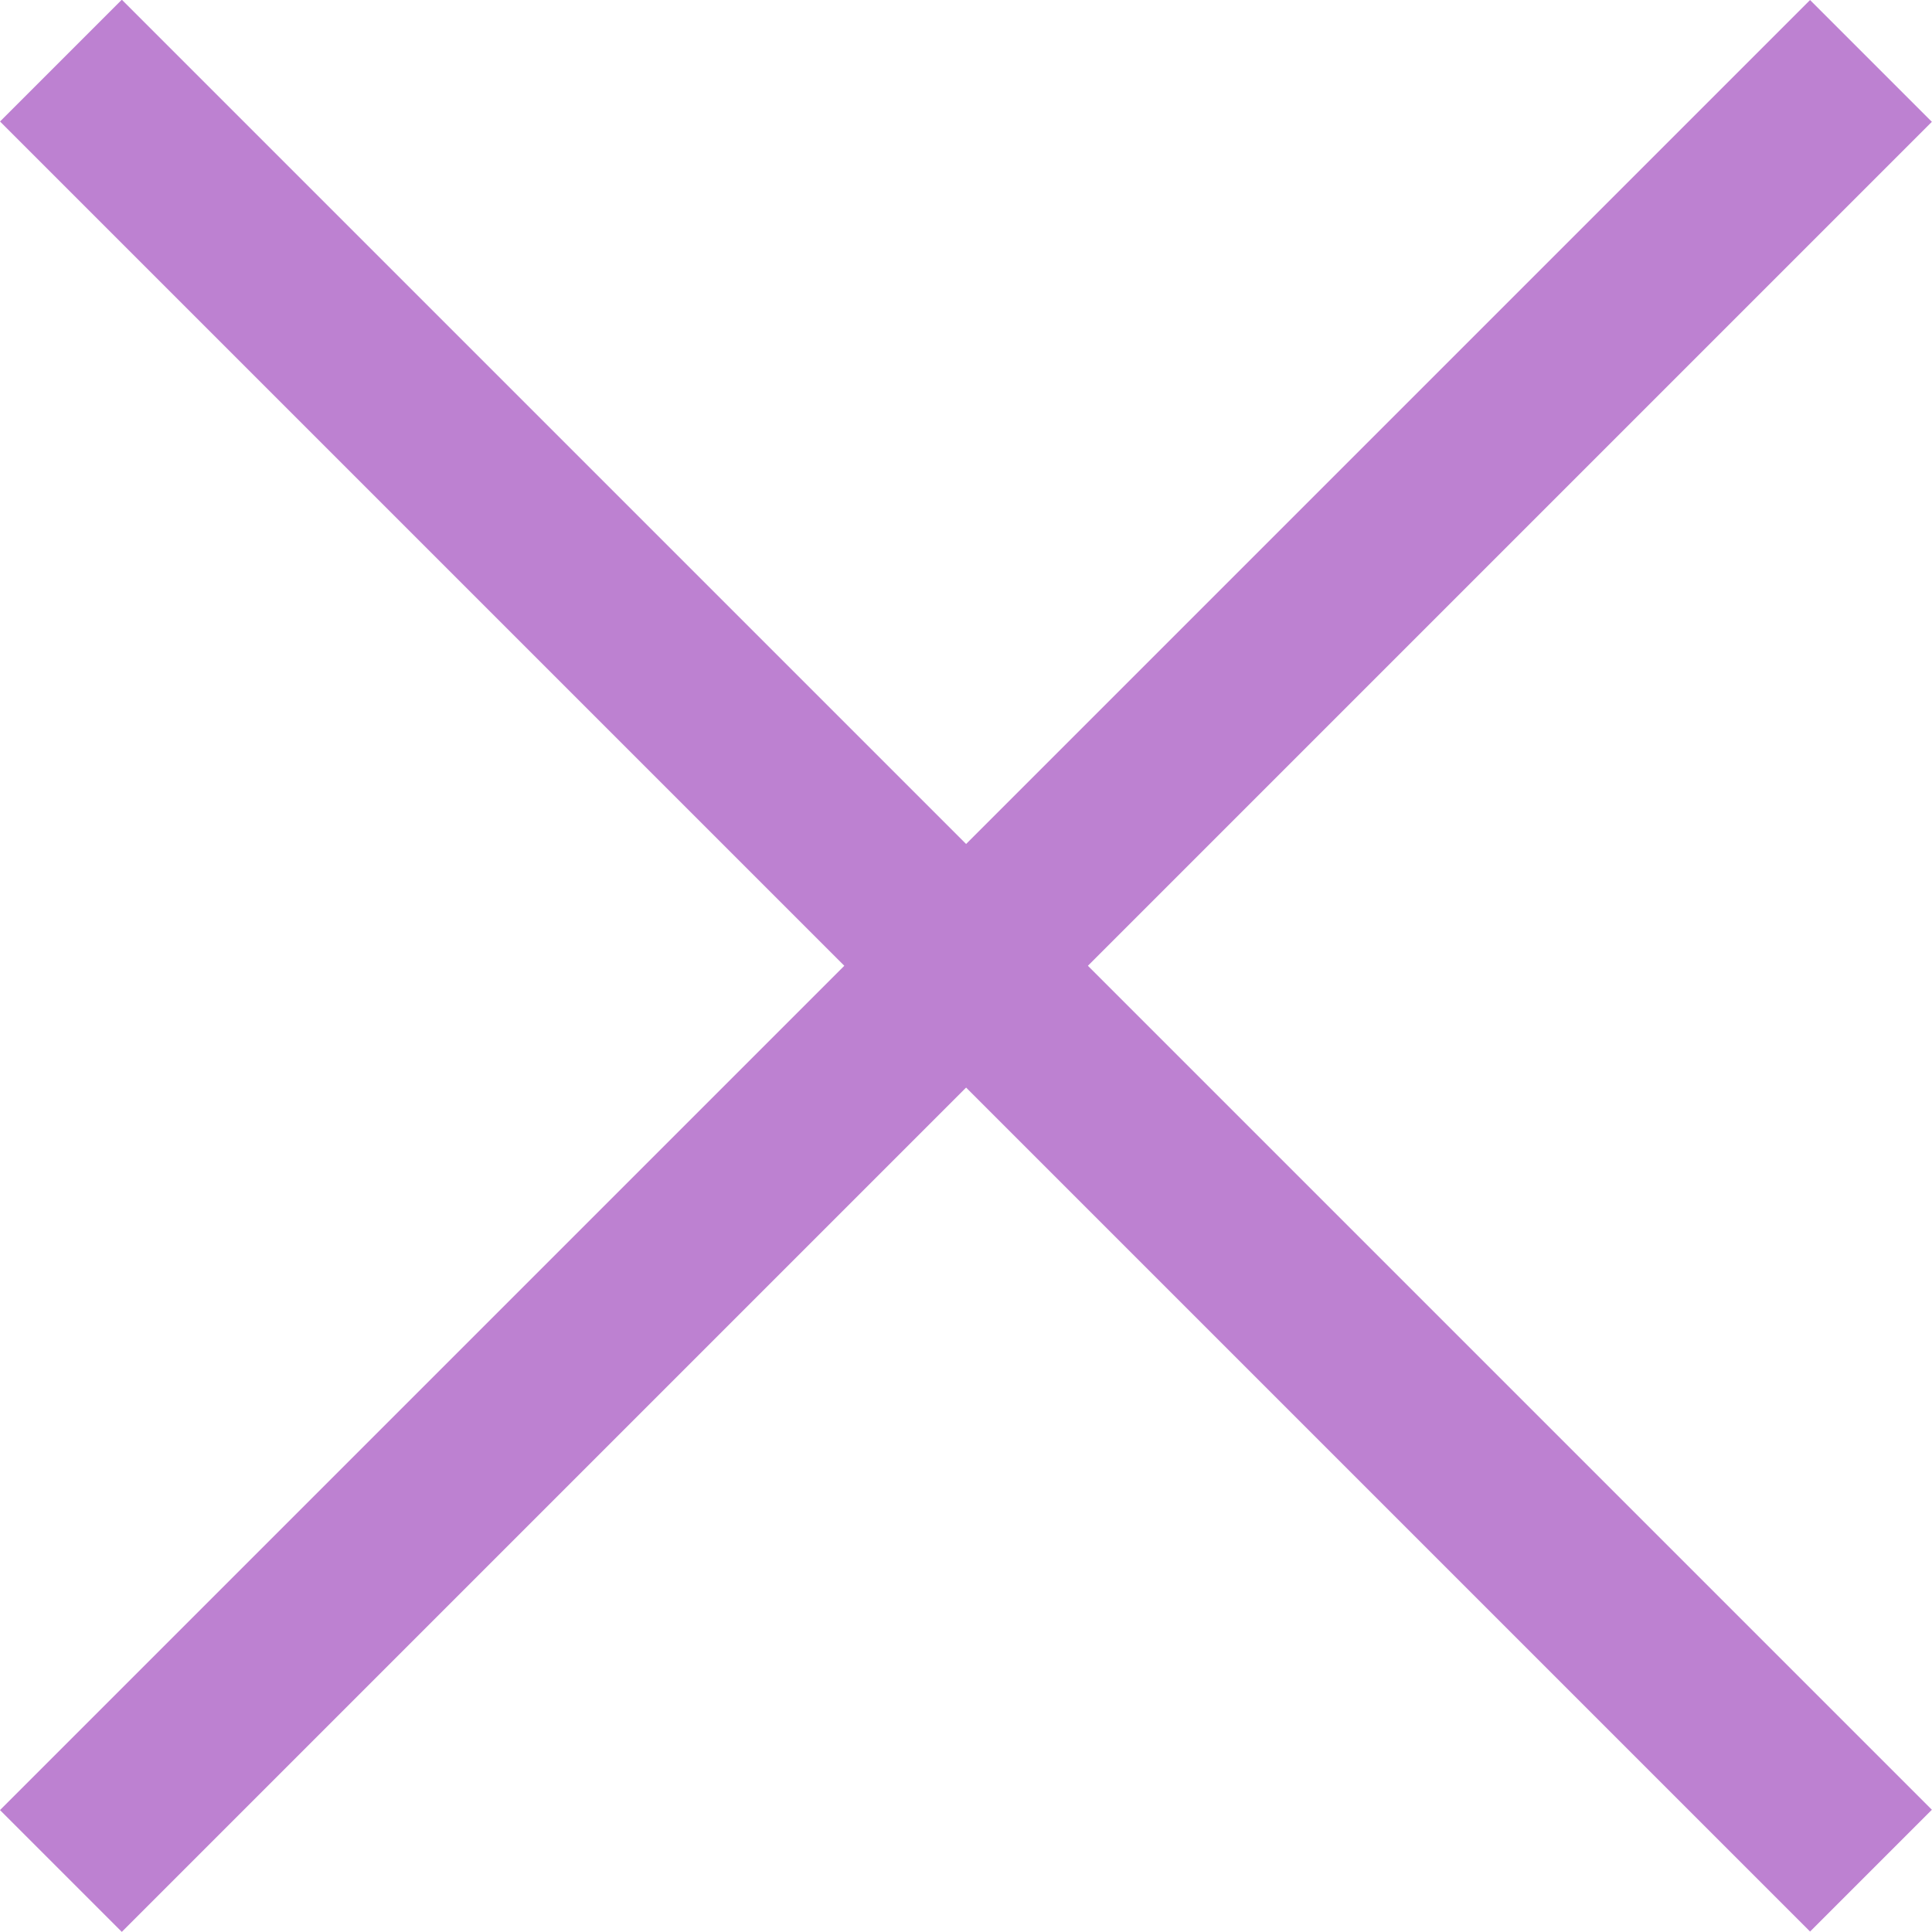 <svg xmlns="http://www.w3.org/2000/svg" viewBox="0 0 44.53 44.53"><defs><style>.cls-1{fill:#bd81d1;}</style></defs><title>アセット 17</title><g id="レイヤー_2" data-name="レイヤー 2"><g id="レイヤー_2-2" data-name="レイヤー 2"><rect class="cls-1" x="20.28" y="-7.24" width="3.97" height="59" transform="translate(-9.22 22.26) rotate(-45)"/><rect class="cls-1" x="20.28" y="-7.24" width="3.97" height="59" transform="translate(22.26 -9.22) rotate(45)"/></g></g></svg>